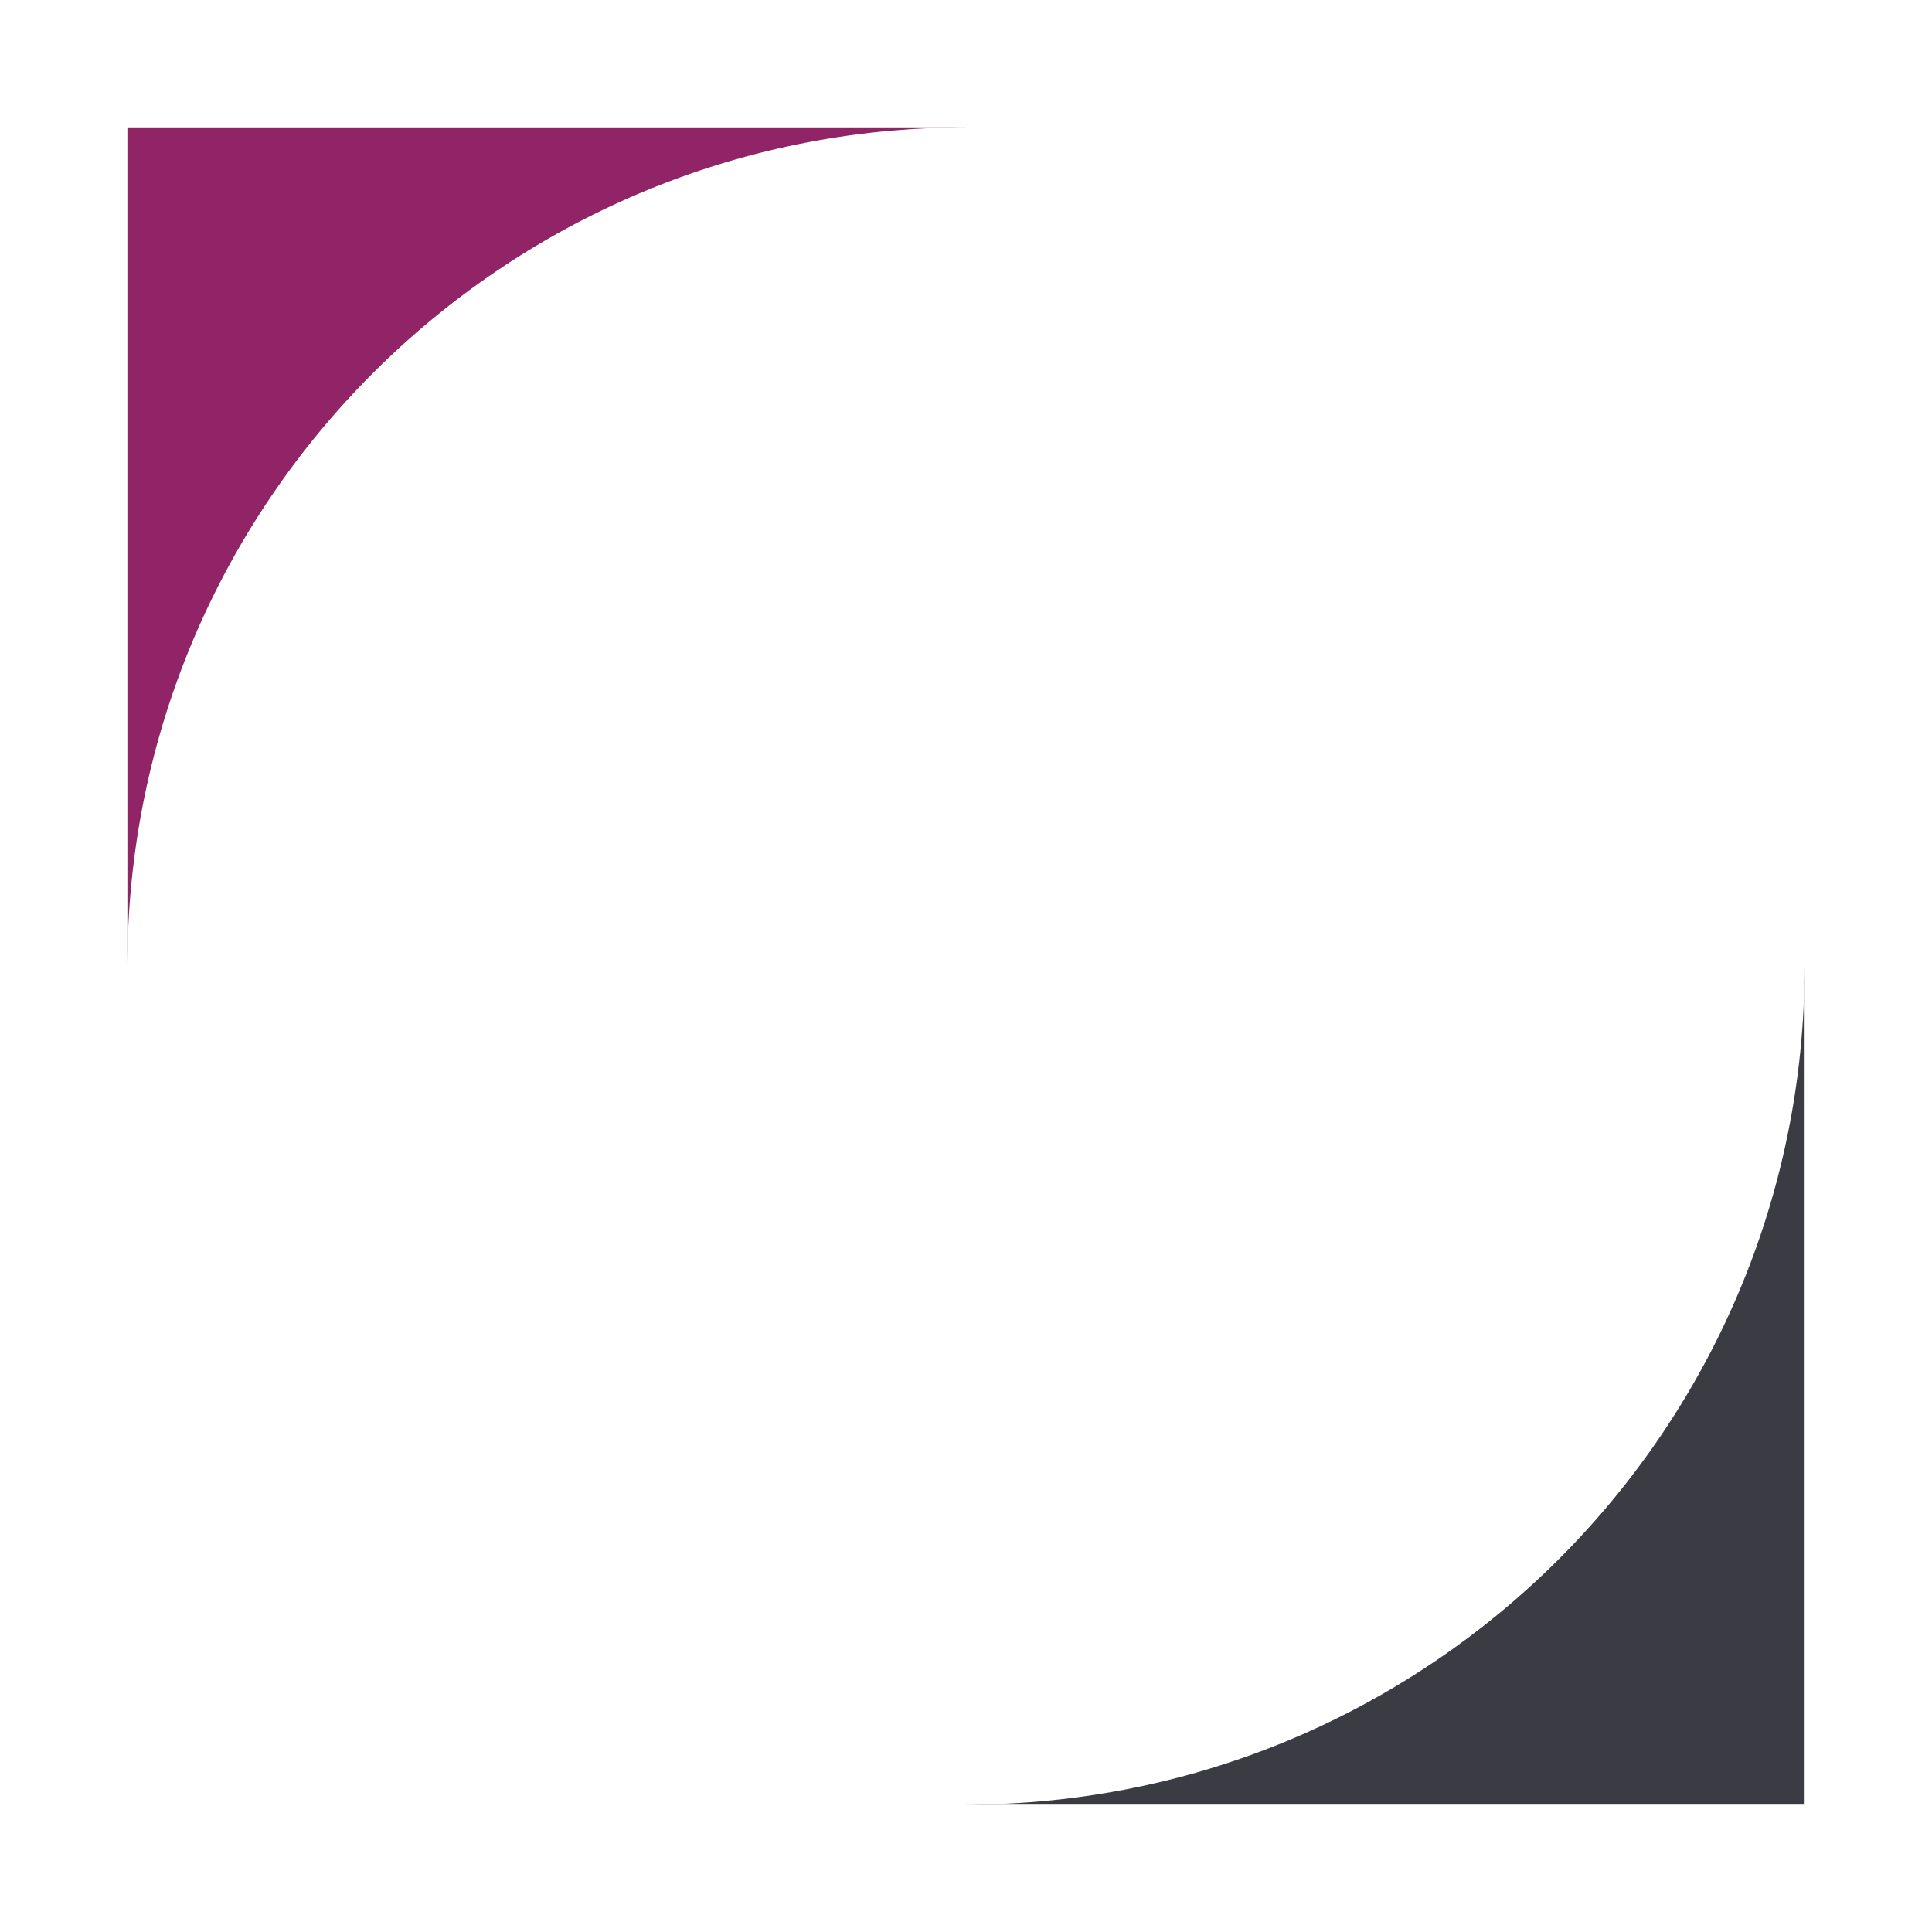 <svg xmlns="http://www.w3.org/2000/svg" viewBox="0 0 300 300"><path fill="#912367" d="M19.78 150V19.78H150C78.09 19.78 19.78 78.08 19.78 150z"></path><path fill="#3b3b43" d="M280.22 150v130.22H150c71.91 0 130.22-58.3 130.22-130.22z"></path></svg>